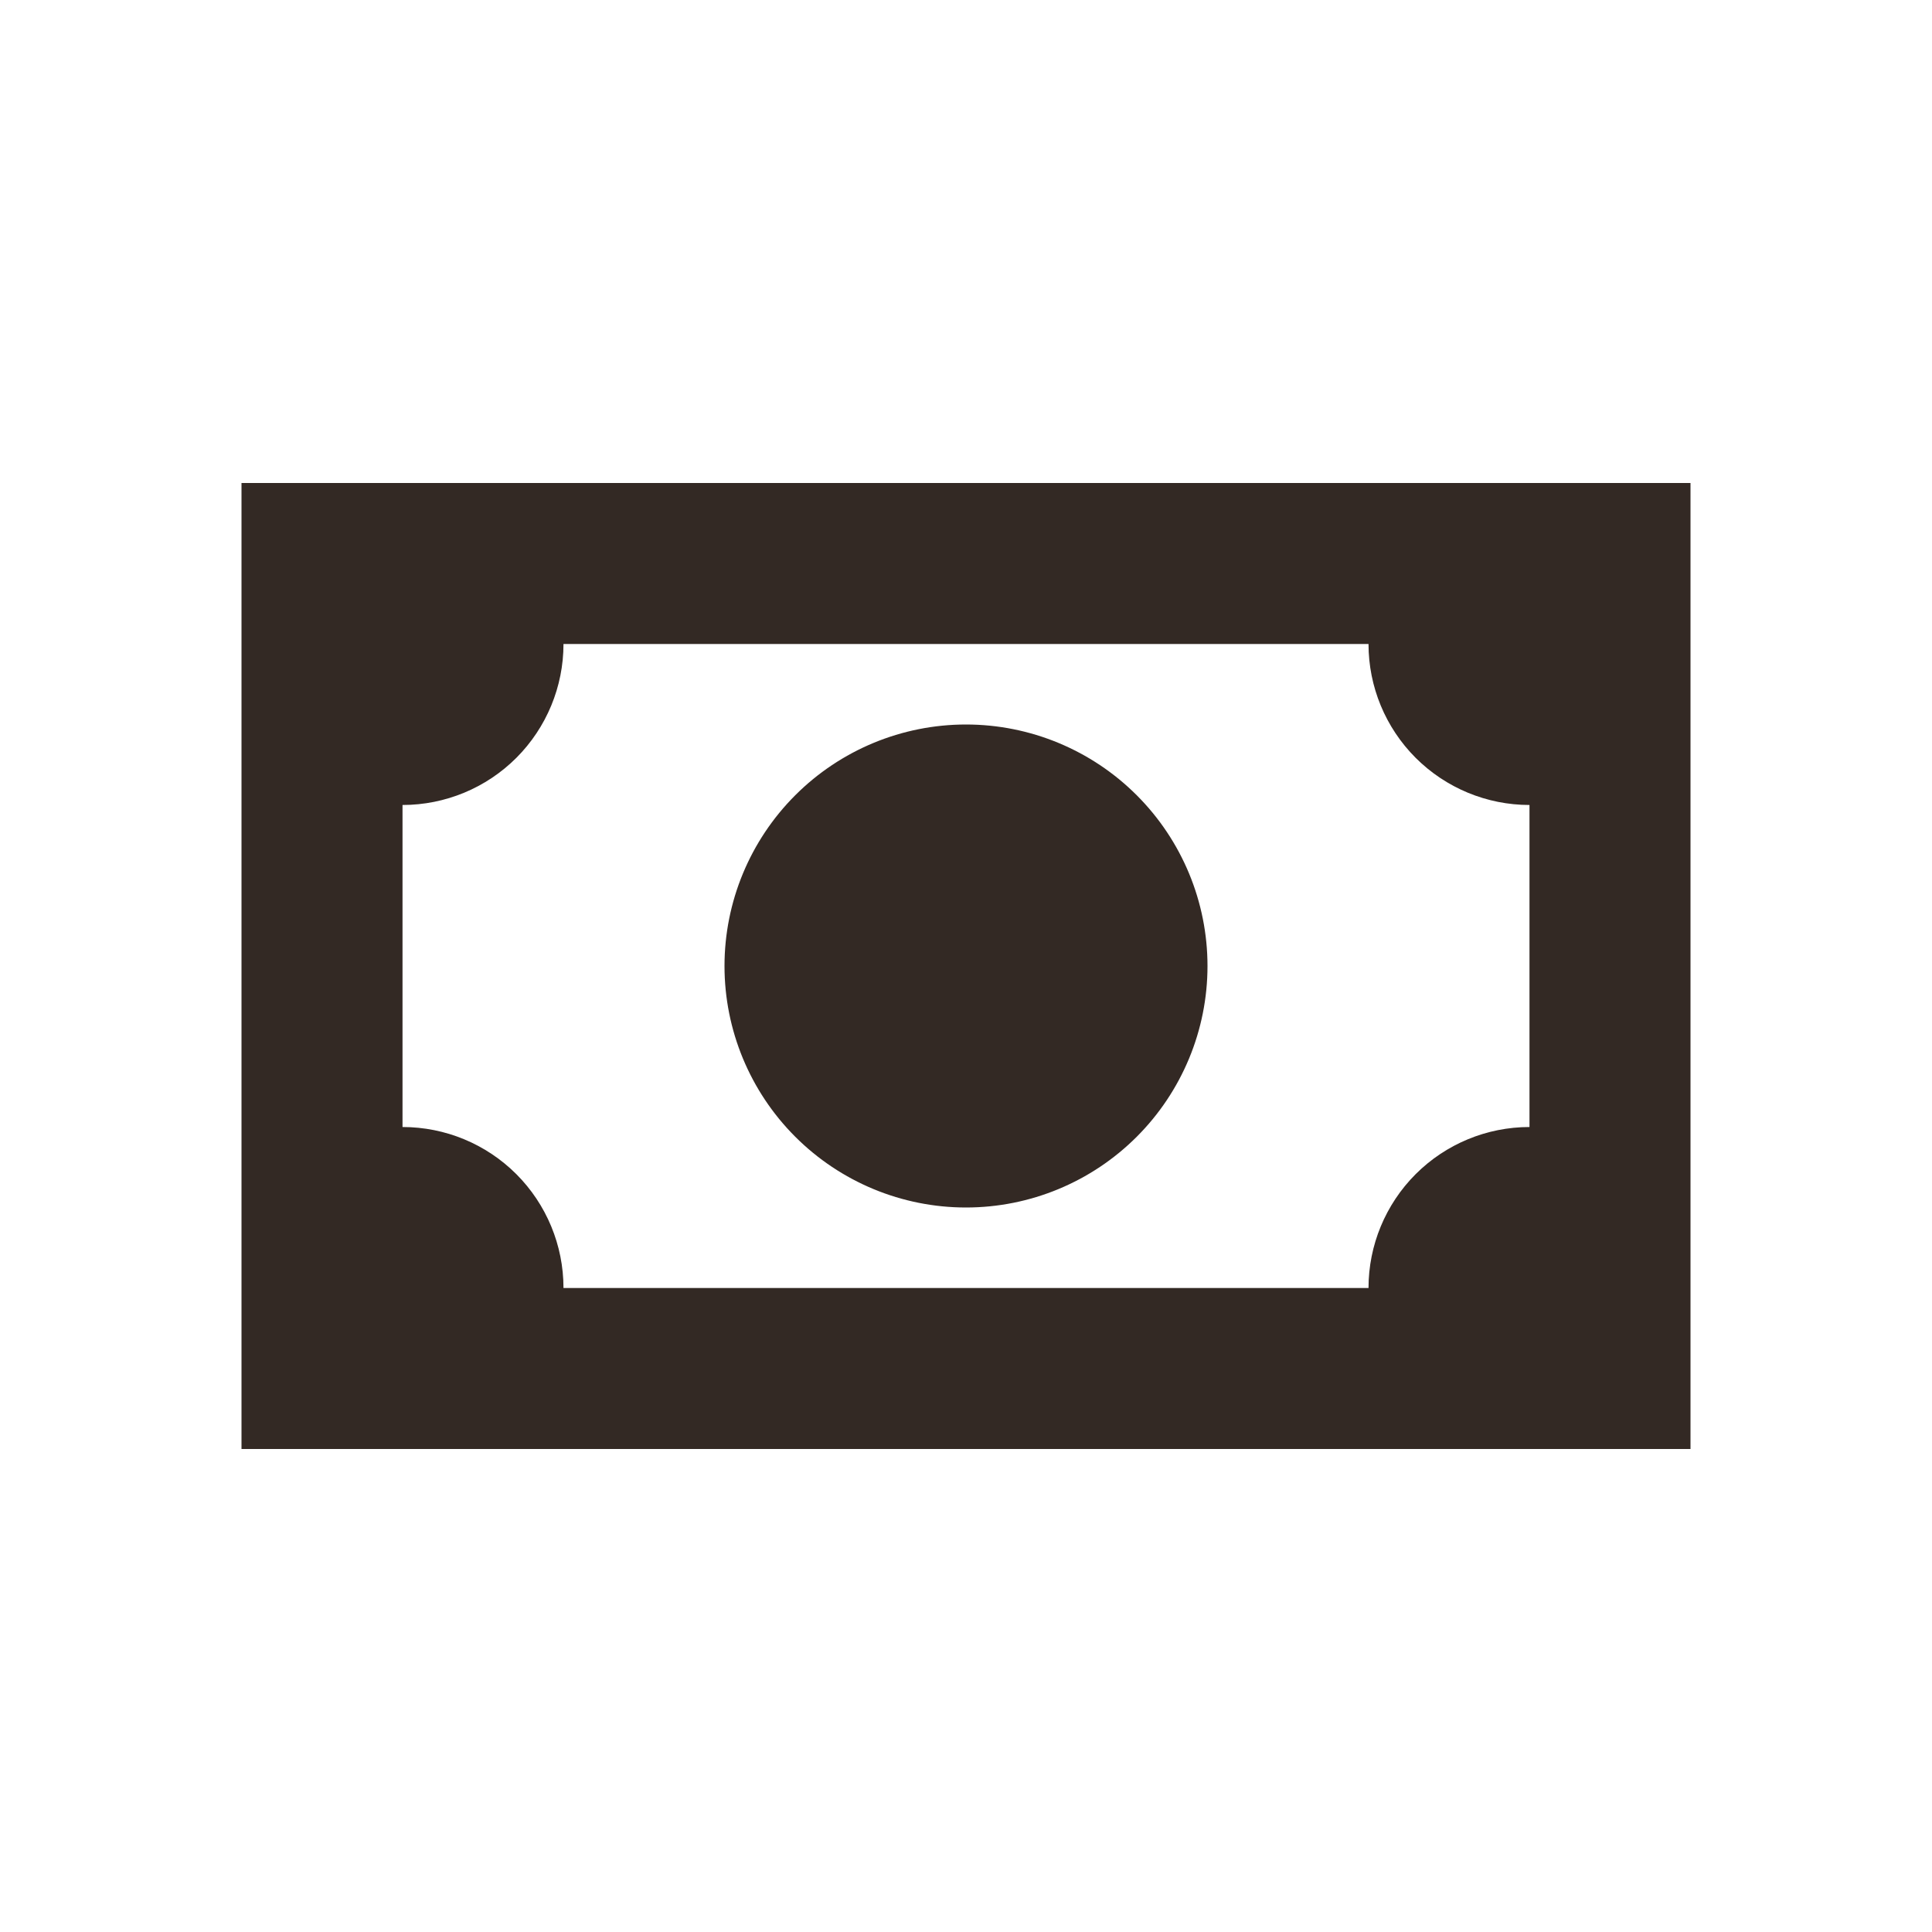 <svg width="50" height="50" viewBox="0 0 50 50" fill="none" xmlns="http://www.w3.org/2000/svg">
<path d="M6.25 12.5H43.75V37.5H6.25V12.5ZM25 18.75C26.658 18.75 28.247 19.409 29.419 20.581C30.591 21.753 31.25 23.342 31.25 25C31.25 26.658 30.591 28.247 29.419 29.419C28.247 30.591 26.658 31.25 25 31.25C23.342 31.25 21.753 30.591 20.581 29.419C19.409 28.247 18.75 26.658 18.75 25C18.75 23.342 19.409 21.753 20.581 20.581C21.753 19.409 23.342 18.75 25 18.75ZM14.583 16.667C14.583 17.772 14.144 18.831 13.363 19.613C12.582 20.394 11.522 20.833 10.417 20.833V29.167C11.522 29.167 12.582 29.606 13.363 30.387C14.144 31.169 14.583 32.228 14.583 33.333H35.417C35.417 32.228 35.856 31.169 36.637 30.387C37.419 29.606 38.478 29.167 39.583 29.167V20.833C38.478 20.833 37.419 20.394 36.637 19.613C35.856 18.831 35.417 17.772 35.417 16.667H14.583Z" fill="#332924"/>
</svg>
